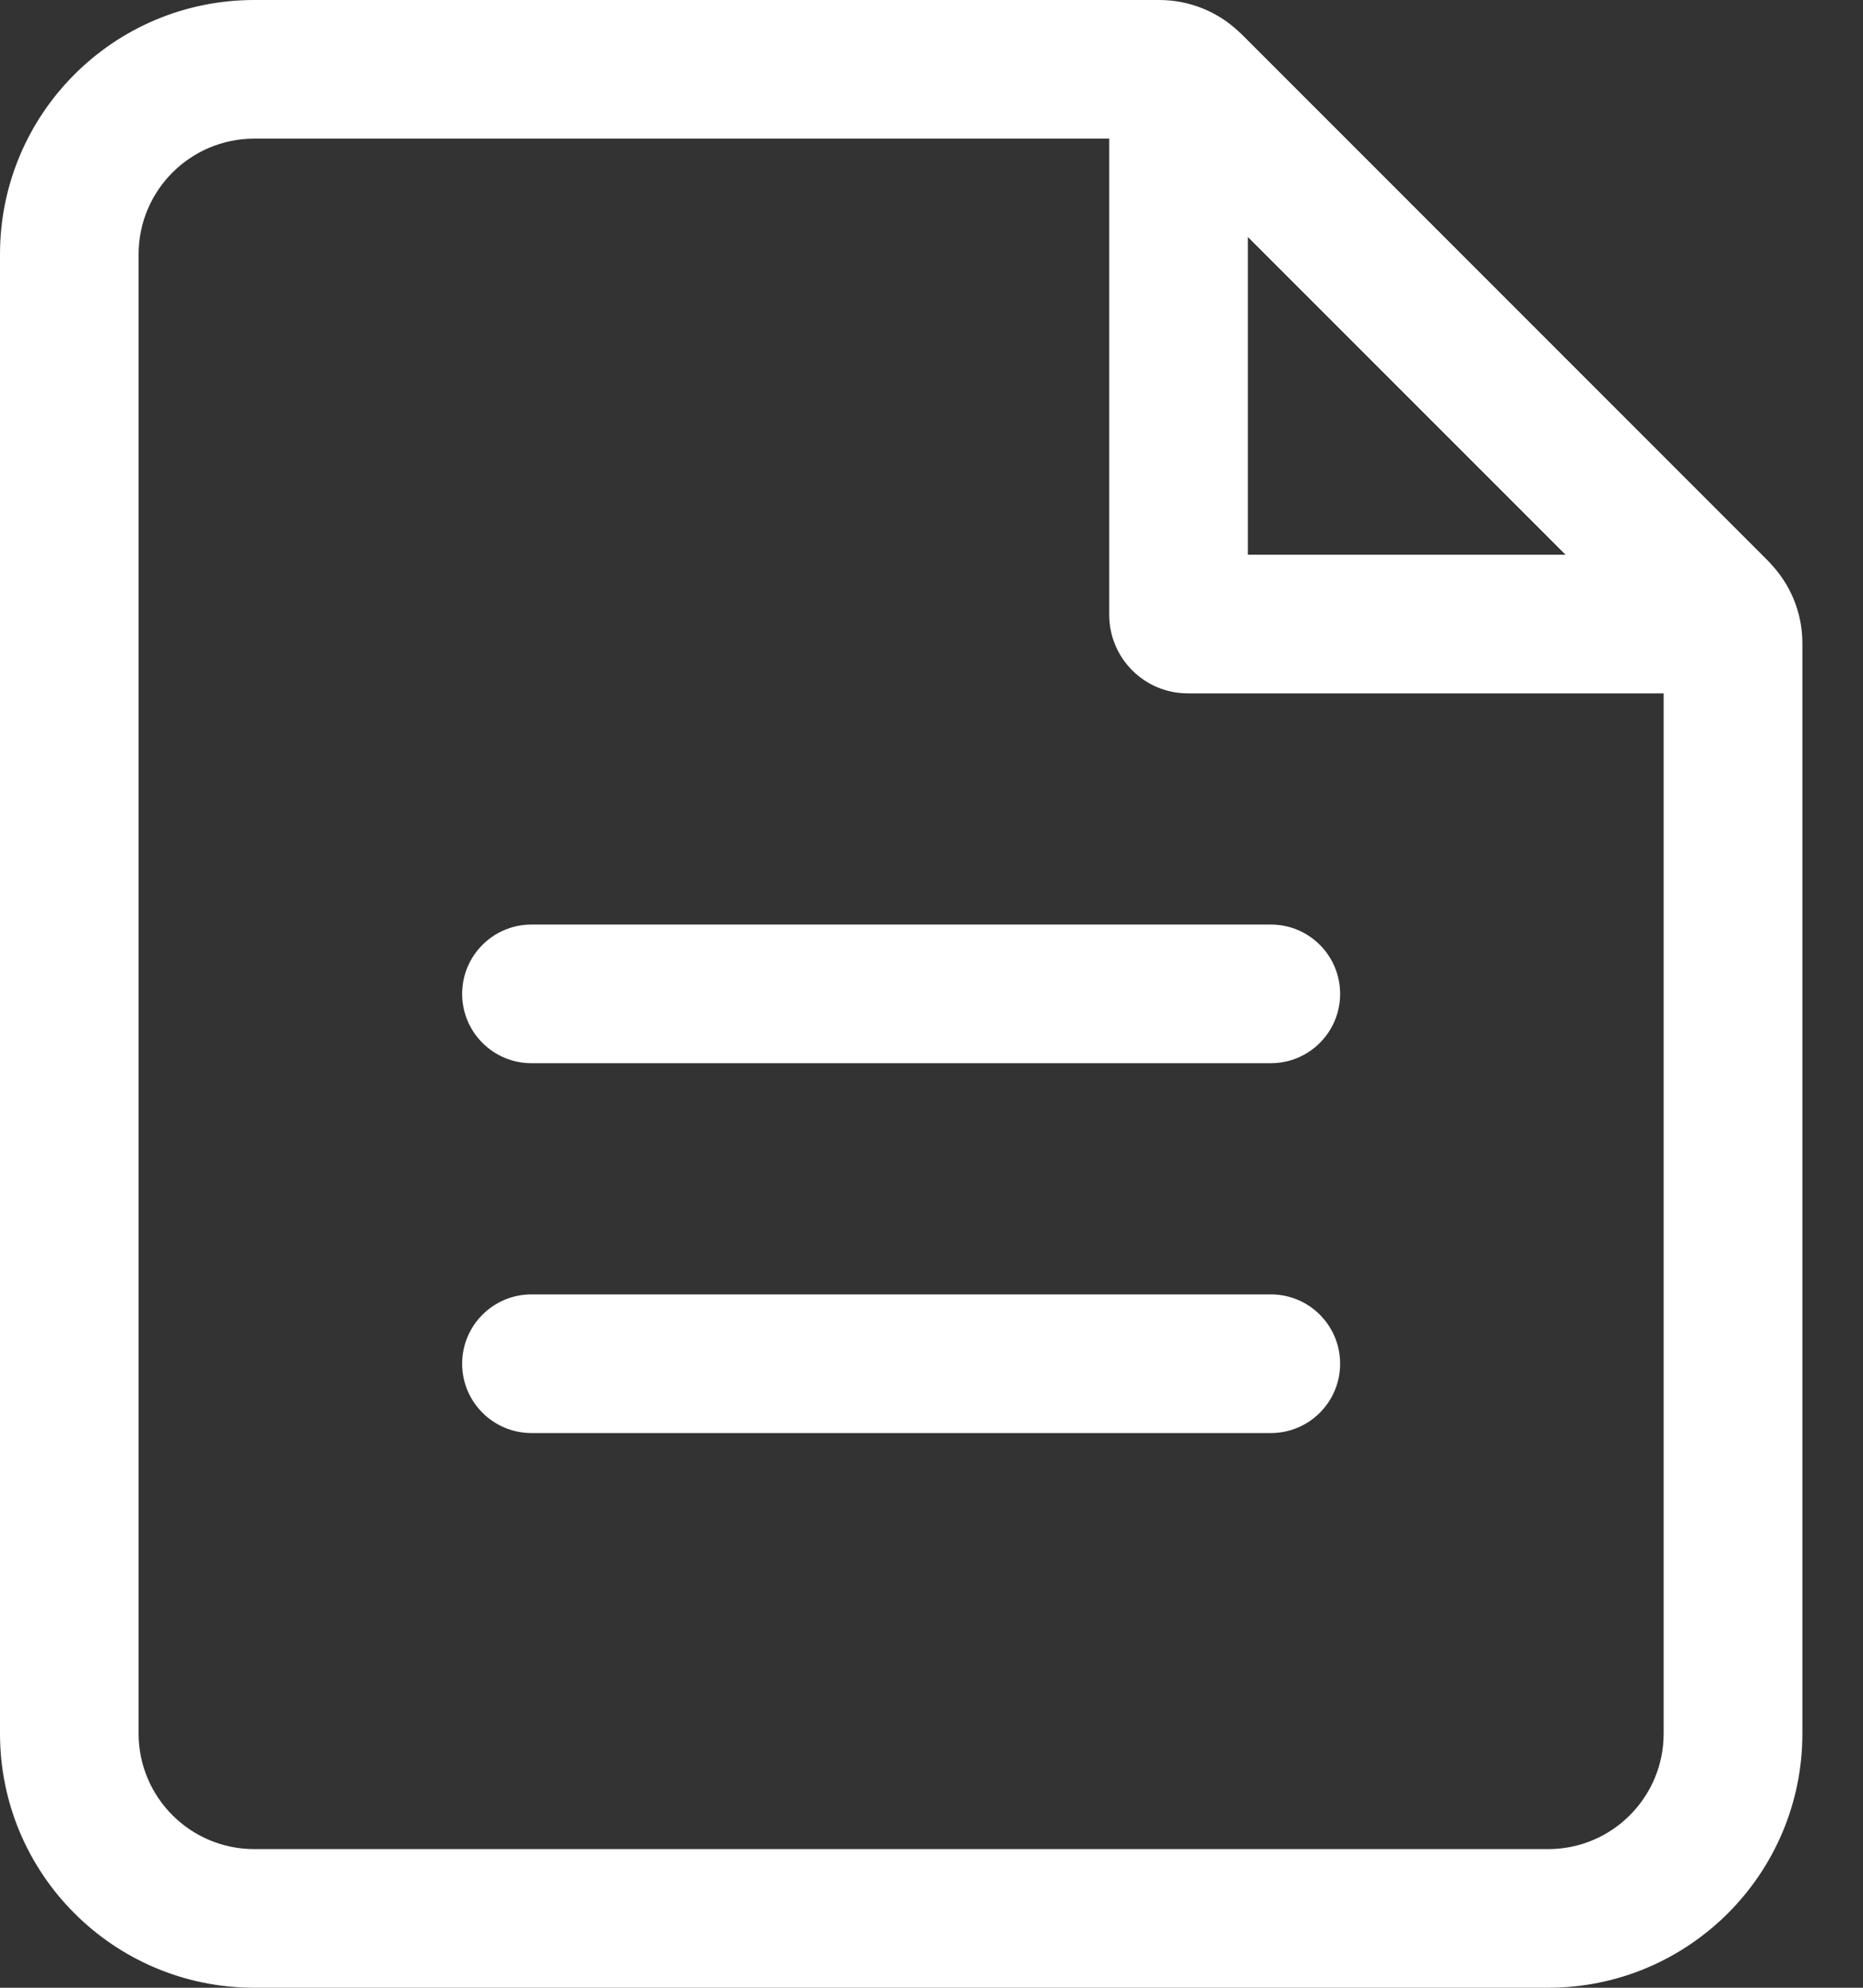 <svg width="15" height="16" viewBox="0 0 15 16" fill="none" xmlns="http://www.w3.org/2000/svg">
<rect x="0" y="0" width="15" height="16" fill="#333333" stroke="none"/>
<path fill-rule="evenodd" clip-rule="evenodd" d="M2.047 1.116C1.533 1.116 1.116 1.533 1.116 2.047V13.954C1.116 14.467 1.533 14.884 2.047 14.884H12.465C12.979 14.884 13.395 14.467 13.395 13.954V5.254L9.257 1.116H2.047ZM0 2.047C0 0.916 0.916 0 2.047 0H9.334C9.581 0 9.818 0.098 9.992 0.272L14.239 4.52C14.414 4.694 14.512 4.931 14.512 5.177V13.954C14.512 15.084 13.595 16 12.465 16H2.047C0.916 16 0 15.084 0 13.954V2.047Z" fill="white"/>
<path fill-rule="evenodd" clip-rule="evenodd" d="M8.931 0.738C8.931 0.174 9.612 -0.108 10.011 0.291L14.222 4.502C14.62 4.9 14.338 5.581 13.774 5.581H9.563C9.214 5.581 8.931 5.298 8.931 4.949V0.738ZM10.047 1.906V4.465H12.607L10.047 1.906Z" fill="white"/>
<path fill-rule="evenodd" clip-rule="evenodd" d="M3.721 8C3.721 7.692 3.971 7.442 4.279 7.442H10.232C10.541 7.442 10.79 7.692 10.79 8C10.79 8.308 10.541 8.558 10.232 8.558H4.279C3.971 8.558 3.721 8.308 3.721 8Z" fill="white"/>
<path fill-rule="evenodd" clip-rule="evenodd" d="M3.721 10.977C3.721 10.669 3.971 10.419 4.279 10.419H10.232C10.541 10.419 10.79 10.669 10.79 10.977C10.79 11.285 10.541 11.535 10.232 11.535H4.279C3.971 11.535 3.721 11.285 3.721 10.977Z" fill="white"/>
</svg>
